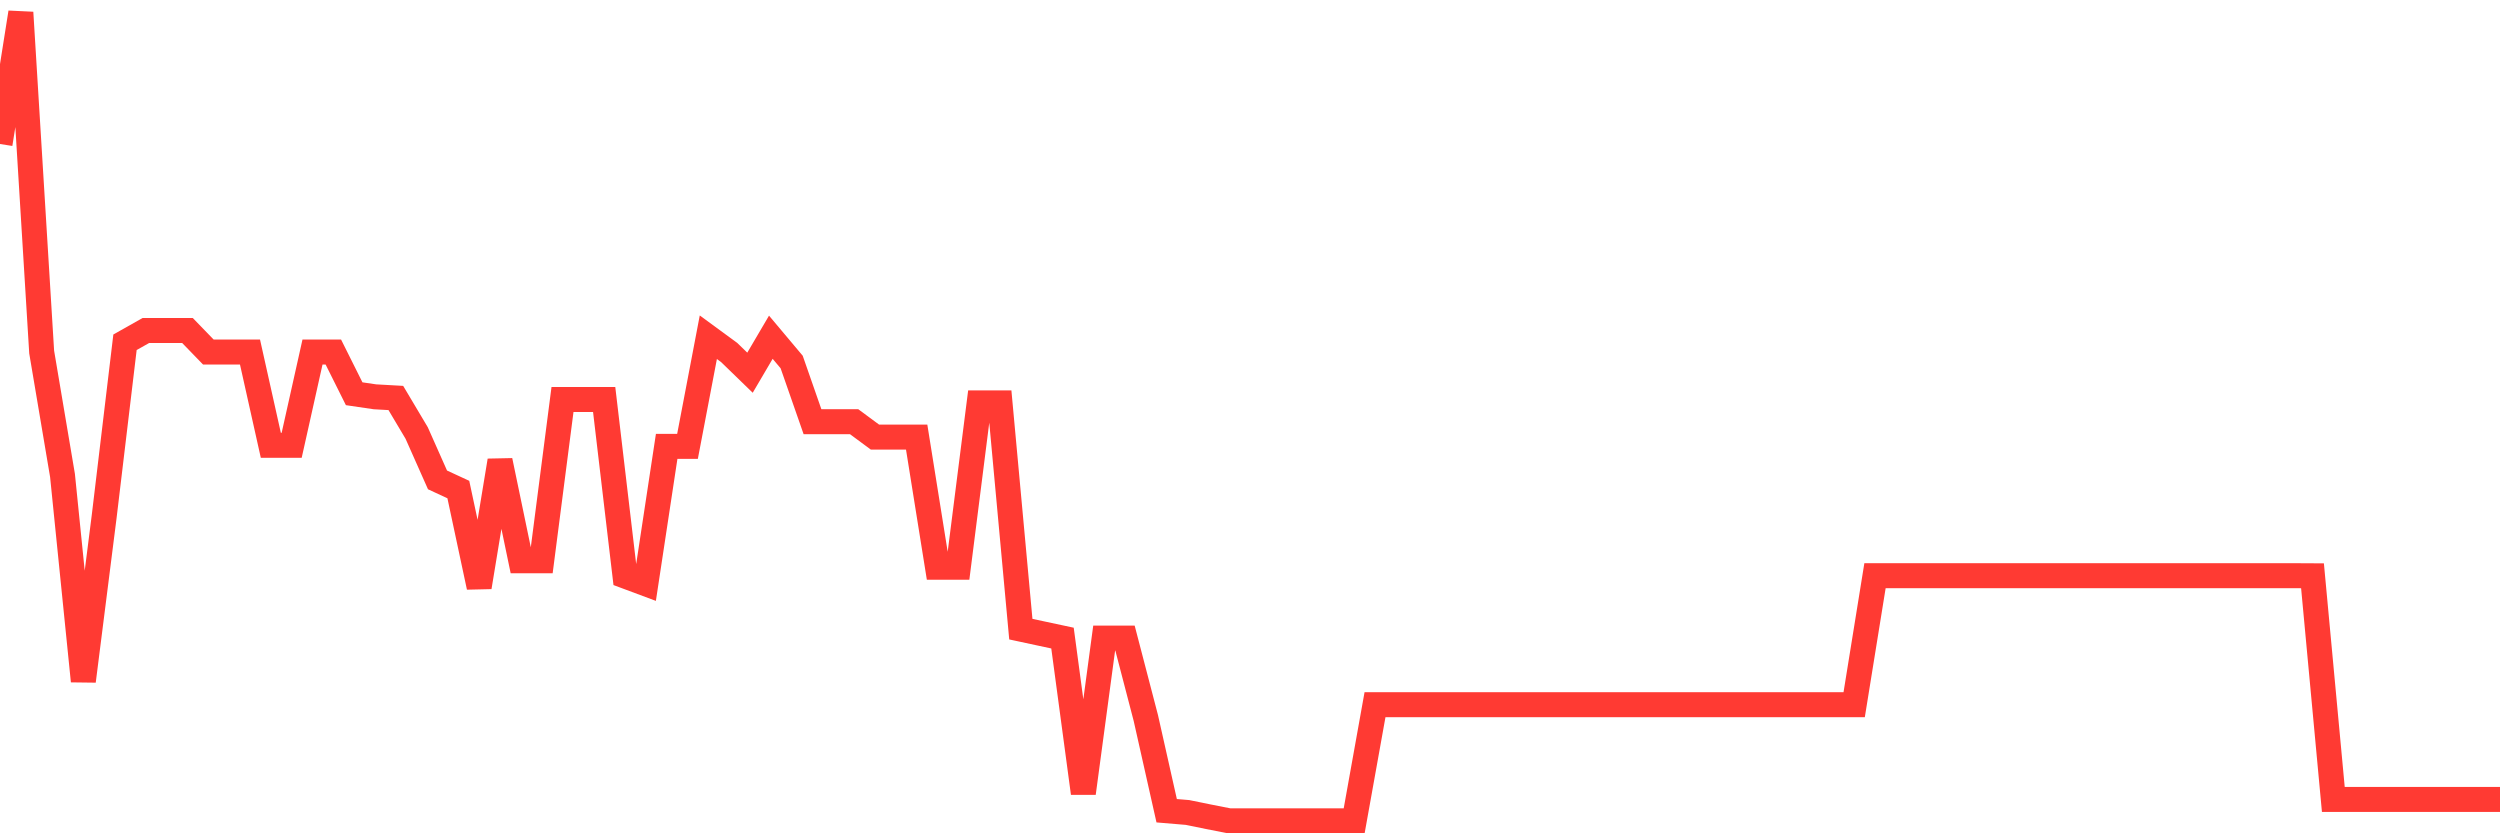 <svg
  xmlns="http://www.w3.org/2000/svg"
  xmlns:xlink="http://www.w3.org/1999/xlink"
  width="120"
  height="40"
  viewBox="0 0 120 40"
  preserveAspectRatio="none"
>
  <polyline
    points="0,6.912 1,0.6 2,16.897 3,22.821 4,32.693 5,24.795 6,16.429 7,15.865 8,15.865 9,15.865 10,16.897 11,16.897 12,16.897 13,21.376 14,21.376 15,16.897 16,16.897 17,18.9 18,19.047 19,19.103 20,20.784 21,23.035 22,23.498 23,28.18 24,22.11 25,26.916 26,26.916 27,19.176 28,19.176 29,19.176 30,27.649 31,28.022 32,21.427 33,21.427 34,16.187 35,16.92 36,17.89 37,16.187 38,17.377 39,20.243 40,20.243 41,20.243 42,20.982 43,20.982 44,20.982 45,27.226 46,27.226 47,19.34 48,19.34 49,30.199 50,30.414 51,30.628 52,38.074 53,30.628 54,30.628 55,34.464 56,38.915 57,38.999 58,39.203 59,39.4 60,39.4 61,39.4 62,39.4 63,39.4 64,39.4 65,39.4 66,33.827 67,33.827 68,33.827 69,33.827 70,33.827 71,33.827 72,33.827 73,33.827 74,33.827 75,33.827 76,33.827 77,33.827 78,33.827 79,33.827 80,33.827 81,33.827 82,33.827 83,33.827 84,33.827 85,33.827 86,33.827 87,33.827 88,33.827 89,33.827 90,27.633 91,27.633 92,27.633 93,27.633 94,27.633 95,27.633 96,27.633 97,27.633 98,27.633 99,27.633 100,27.633 101,27.633 102,27.633 103,27.633 104,27.633 105,27.633 106,27.633 107,27.633 108,27.633 109,27.633 110,27.633 111,27.638 112,38.373 113,38.373 114,38.373 115,38.373 116,38.373 117,38.373 118,38.373 119,38.373 120,38.373"
    fill="none"
    stroke="#ff3a33"
    stroke-width="1.2"
  >
  </polyline>
</svg>